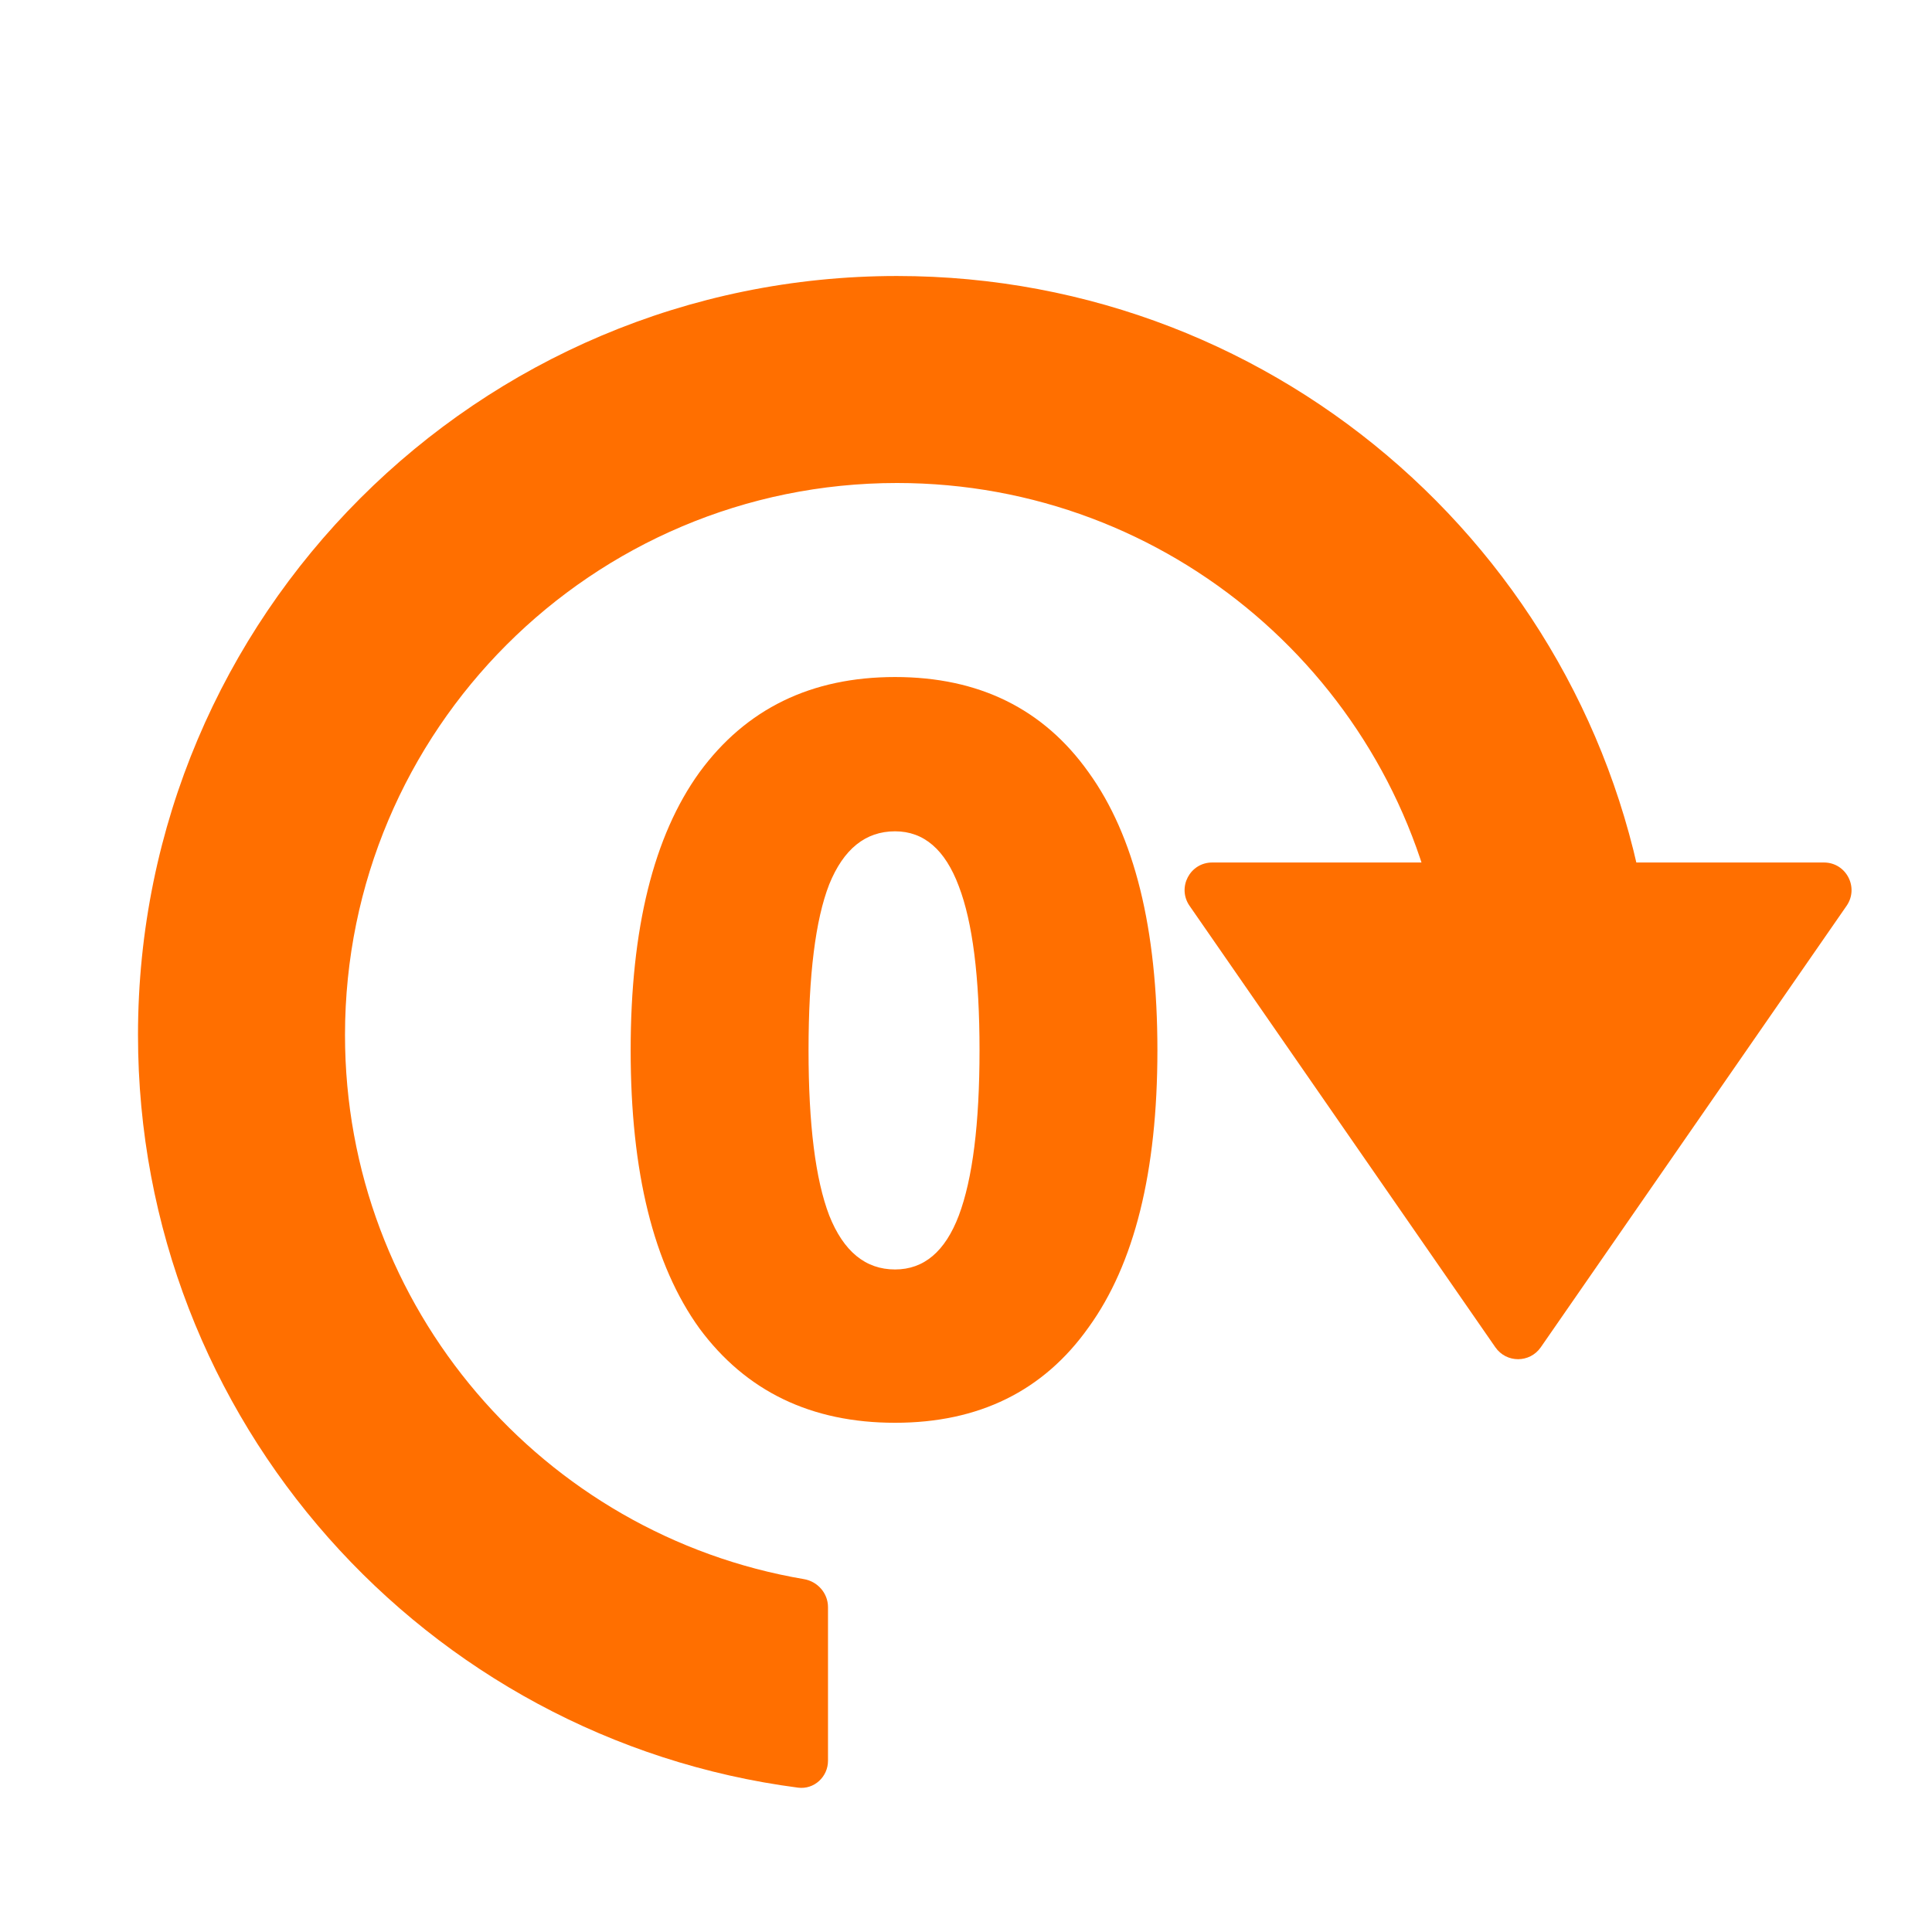 <svg width="14" height="14" viewBox="0 0 14 14" fill="none" xmlns="http://www.w3.org/2000/svg">
<path fill-rule="evenodd" clip-rule="evenodd" d="M10.646 7C10.545 7 10.46 6.925 10.443 6.825C10.123 4.937 8.479 3.5 6.5 3.5C4.291 3.5 2.5 5.291 2.5 7.5C2.5 9.479 3.938 11.123 5.826 11.443C5.925 11.46 6 11.545 6 11.646V12.759C6 12.876 5.899 12.969 5.783 12.954C3.084 12.602 1 10.294 1 7.5C1 4.462 3.462 2 6.5 2C9.294 2 11.602 4.084 11.954 6.782C11.969 6.899 11.876 7 11.759 7H10.646Z" fill="#FF6F00"/>
<path d="M11.165 9.763C11.085 9.878 10.916 9.878 10.836 9.763L8.62 6.564C8.528 6.431 8.623 6.25 8.784 6.25H13.217C13.378 6.25 13.473 6.431 13.381 6.564L11.165 9.763Z" fill="#FF6F00"/>
<path d="M8.387 7.611C8.387 8.49 8.221 9.159 7.888 9.619C7.561 10.08 7.093 10.31 6.486 10.31C5.878 10.31 5.406 10.082 5.069 9.627C4.736 9.166 4.57 8.494 4.57 7.611C4.57 6.729 4.736 6.057 5.069 5.596C5.406 5.136 5.878 4.906 6.486 4.906C7.093 4.906 7.561 5.136 7.888 5.596C8.221 6.057 8.387 6.729 8.387 7.611ZM5.859 7.611C5.859 8.148 5.909 8.547 6.009 8.808C6.113 9.069 6.272 9.199 6.486 9.199C6.695 9.199 6.849 9.069 6.948 8.808C7.048 8.542 7.098 8.143 7.098 7.611C7.098 7.08 7.048 6.683 6.948 6.422C6.849 6.157 6.695 6.024 6.486 6.024C6.272 6.024 6.113 6.152 6.009 6.408C5.909 6.664 5.859 7.066 5.859 7.611Z" fill="#FF6F00"/>
</svg>
